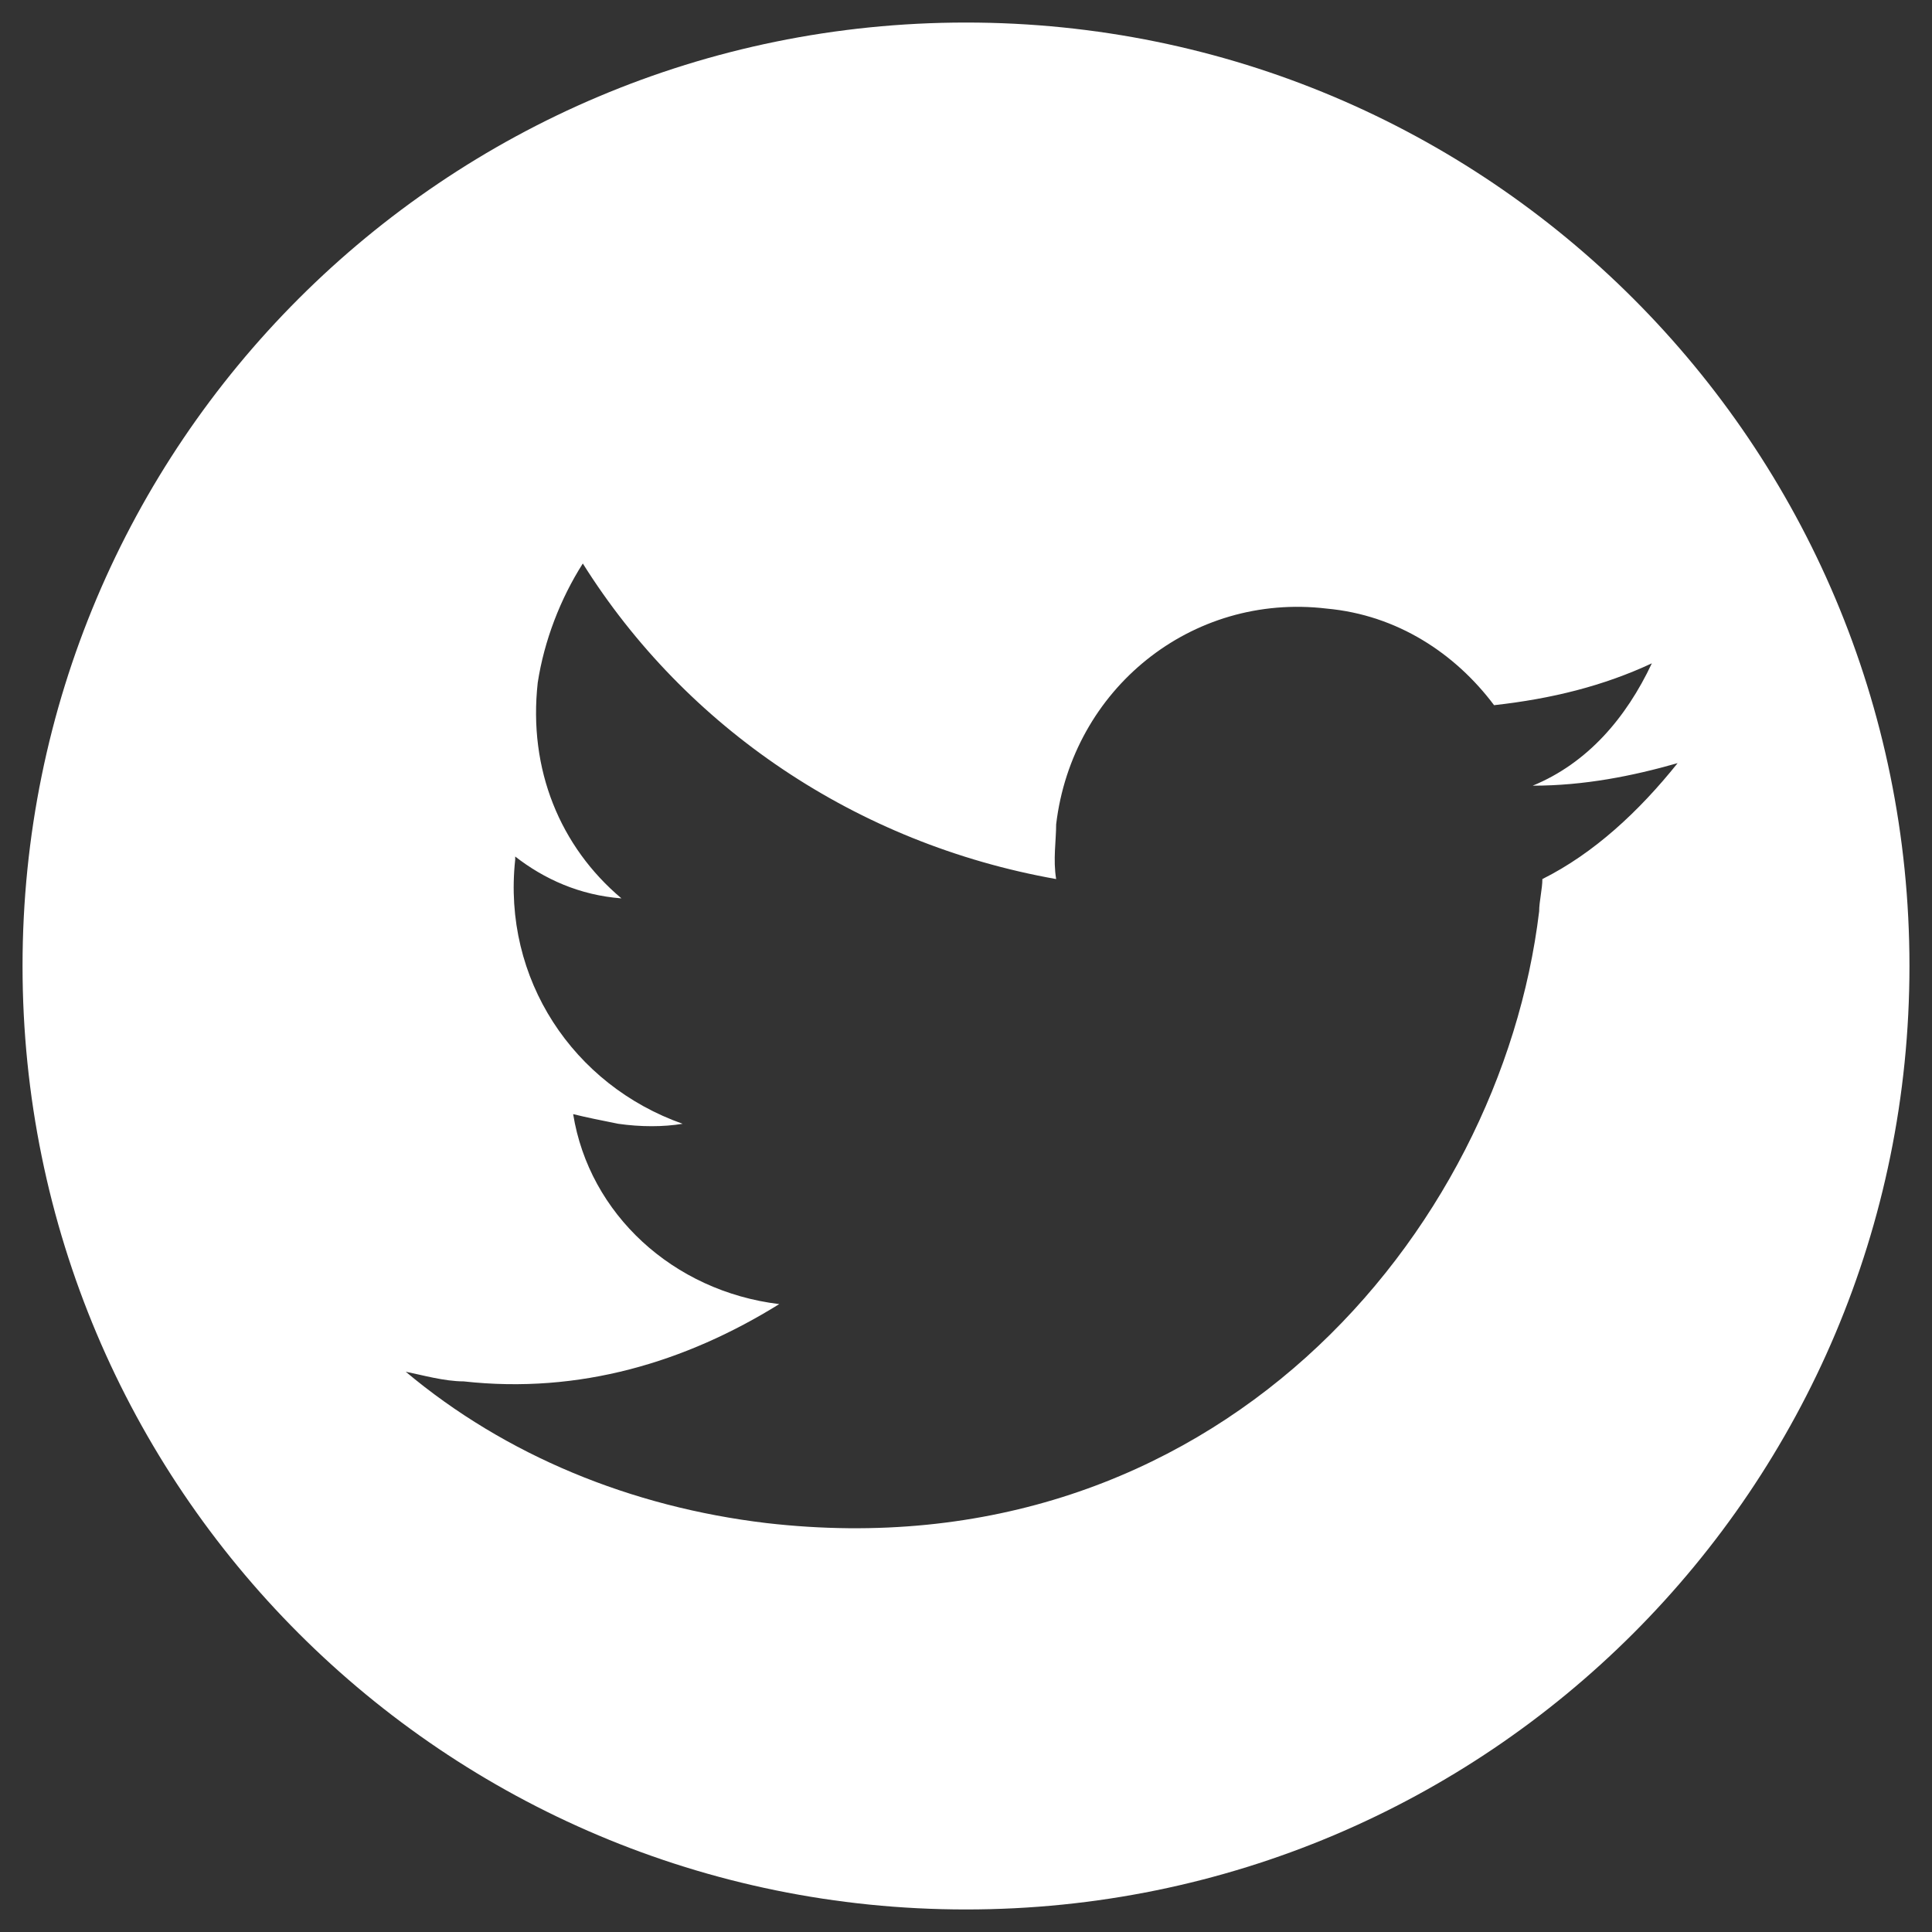 <?xml version="1.0" encoding="utf-8"?>
<!-- Generator: Adobe Illustrator 18.1.1, SVG Export Plug-In . SVG Version: 6.00 Build 0)  -->
<!DOCTYPE svg PUBLIC "-//W3C//DTD SVG 1.1//EN" "http://www.w3.org/Graphics/SVG/1.1/DTD/svg11.dtd">
<svg version="1.1" id="Layer_1" xmlns="http://www.w3.org/2000/svg" xmlns:xlink="http://www.w3.org/1999/xlink" x="0px" y="0px"
	 width="60px" height="60px" viewBox="0 0 60 60" enable-background="new 0 0 60 60" xml:space="preserve">
<rect x="0" y="0" width="60" height="60" fill="#333333" stroke="none"/>
<path fill="#FFFFFF" d="M30,0.7C13.8,0.7,0.7,13.8,0.7,30S13.8,59.3,30,59.3c16.2,0,29.3-13.1,29.3-29.3S46.2,0.7,30,0.7z
	 M47.9,27.3c0,0.3-0.1,0.7-0.1,1c-1.2,10-10.1,20.6-24,19c-4.2-0.5-8.1-2.1-11.2-4.7c0.5,0.1,1.2,0.3,1.8,0.3
	c3.6,0.4,6.9-0.6,9.8-2.4c-3.3-0.4-5.9-2.8-6.4-5.9c0.4,0.1,0.9,0.2,1.4,0.3c0.7,0.1,1.4,0.1,2,0c-3.4-1.2-5.6-4.5-5.2-8.2l0-0.1
	c0.9,0.7,2,1.2,3.3,1.3c-1.9-1.6-2.9-4-2.6-6.7c0.2-1.3,0.7-2.6,1.4-3.7c3.2,5.1,8.5,8.7,14.7,9.8c-0.1-0.6,0-1.2,0-1.7
	c0.5-4.2,4.2-7.2,8.4-6.7c2.2,0.2,4,1.4,5.2,3c1.8-0.2,3.4-0.6,4.9-1.3c-0.8,1.7-2,3.1-3.7,3.8c1.6,0,3.1-0.3,4.5-0.7
	C50.9,25.2,49.5,26.5,47.9,27.3z"/>
</svg>
